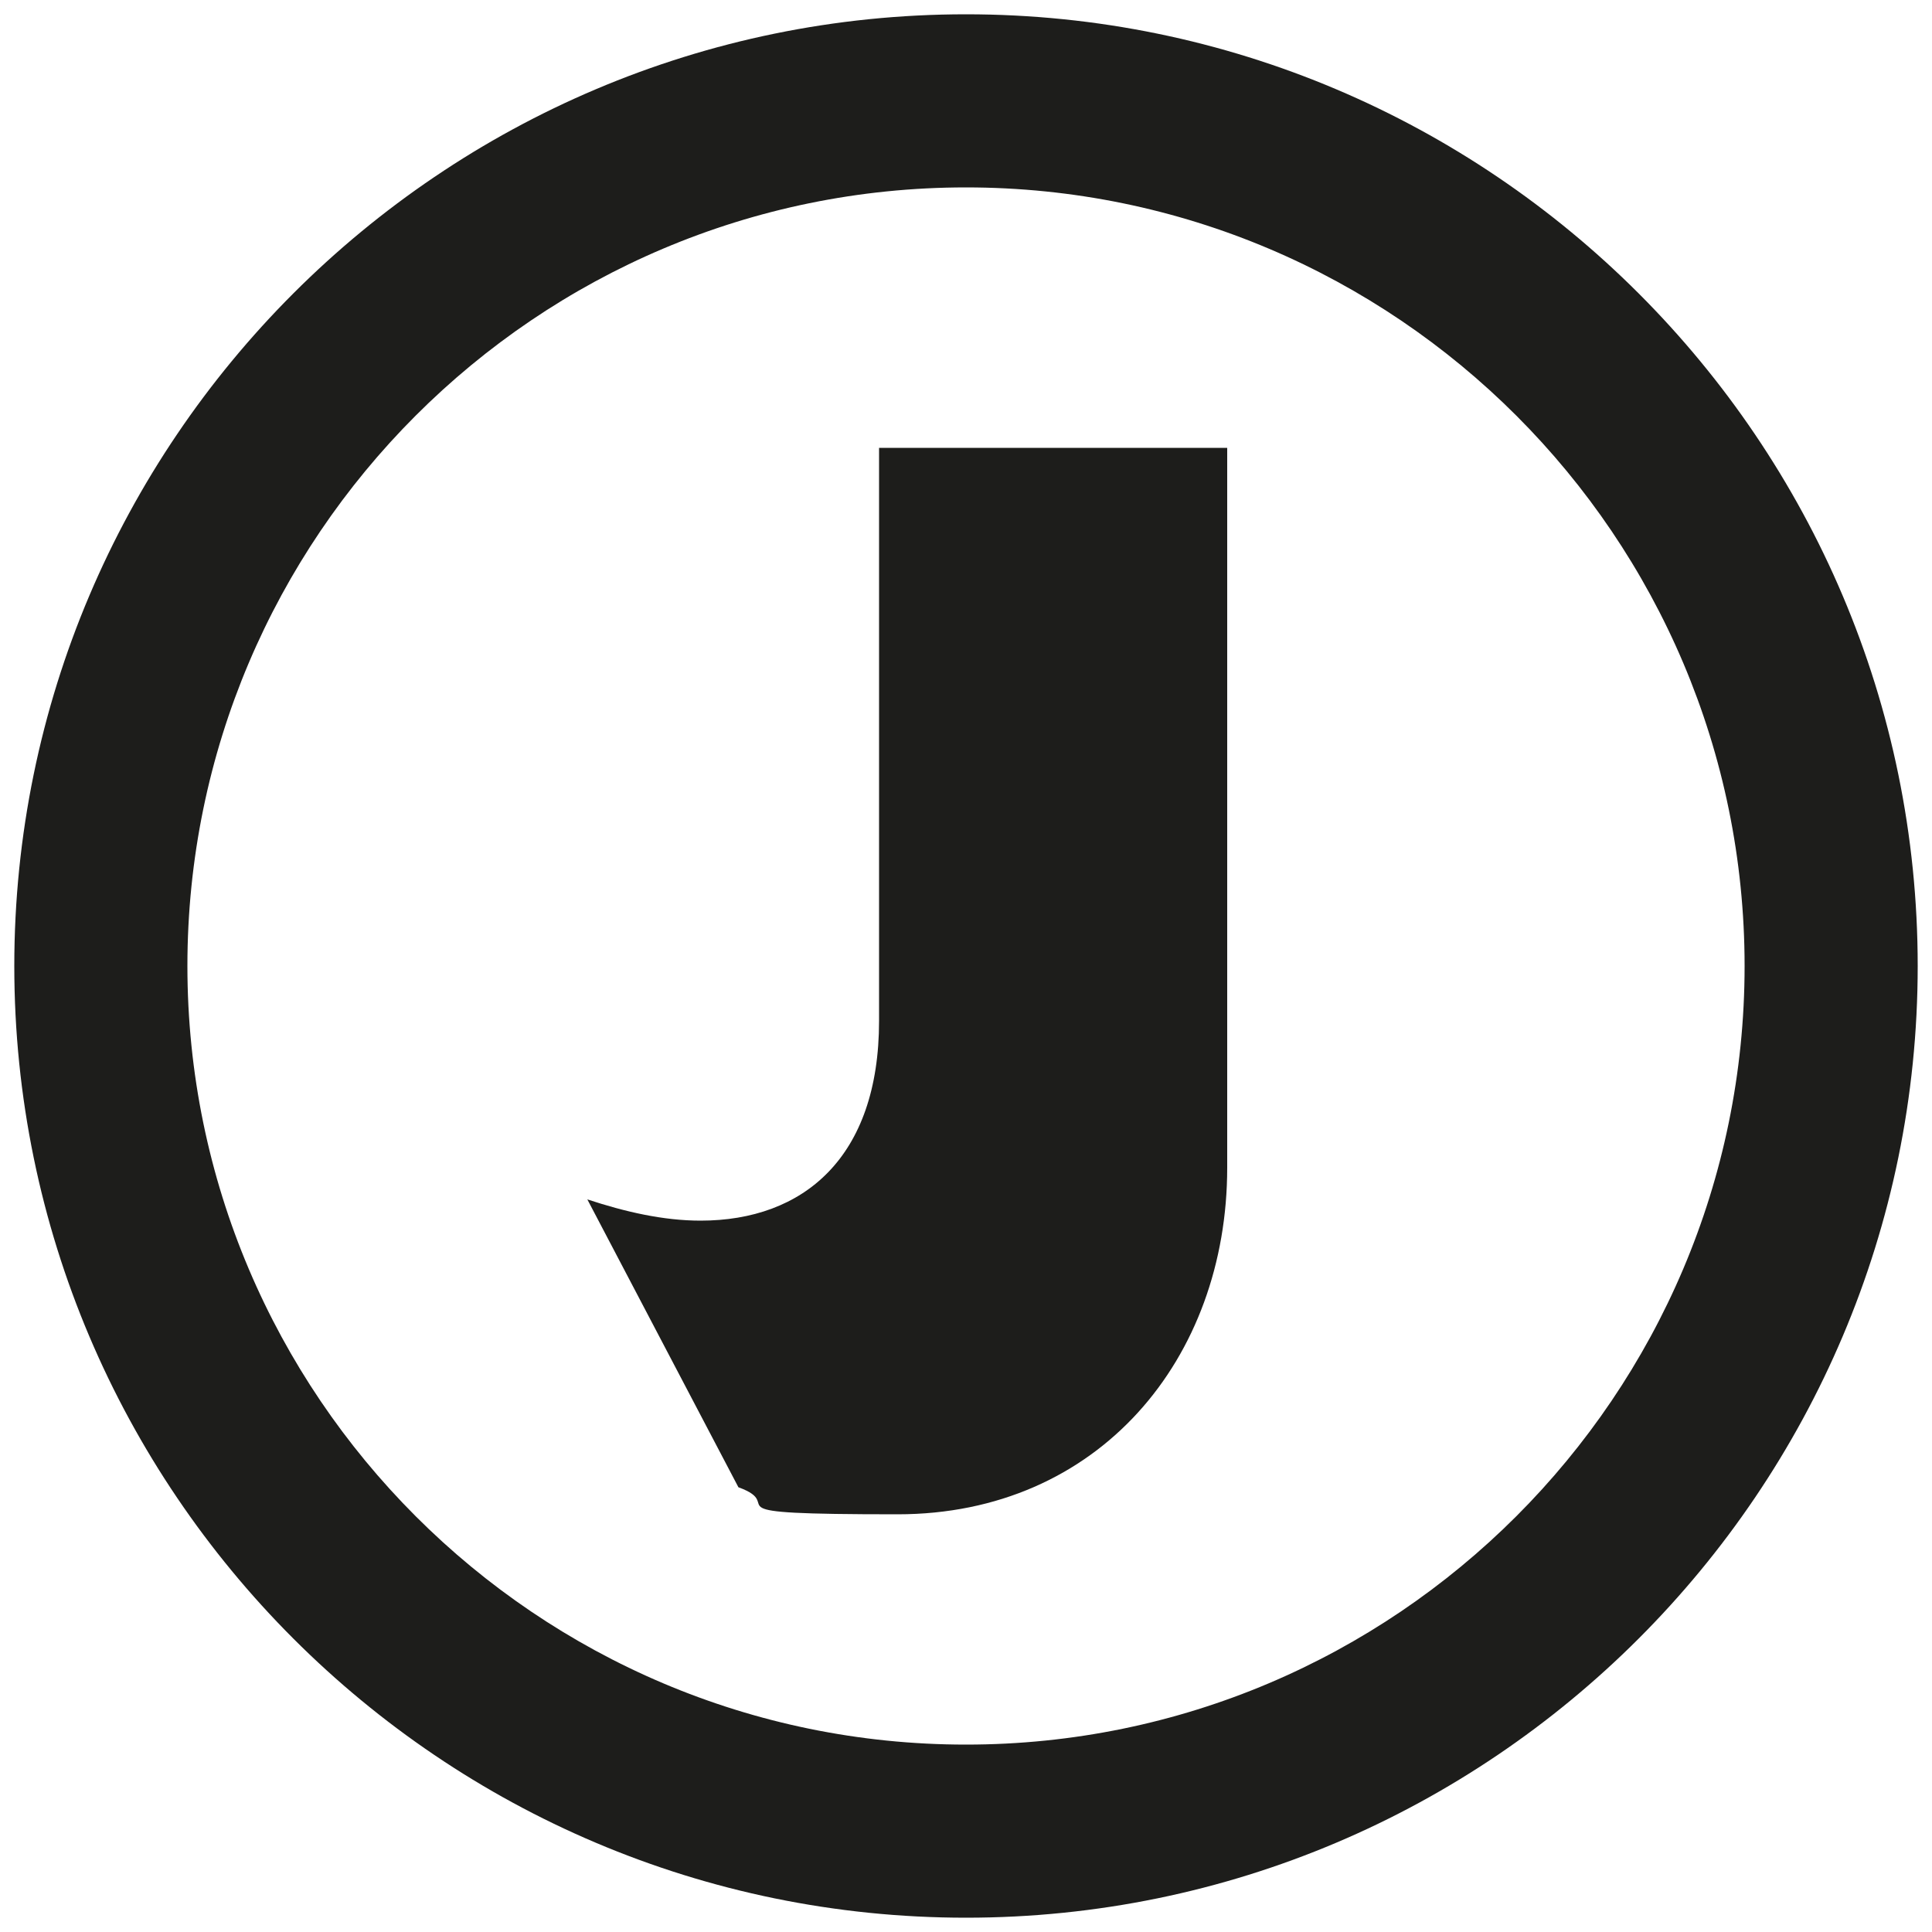 <?xml version="1.0" encoding="UTF-8"?>
<svg id="Livello_1" xmlns="http://www.w3.org/2000/svg" version="1.1" viewBox="0 0 500 500">
  <!-- Generator: Adobe Illustrator 29.2.1, SVG Export Plug-In . SVG Version: 2.1.0 Build 116)  -->
  <defs>
    <style>
      .st0 {
        fill: #1d1d1b;
      }
    </style>
  </defs>
  <path class="st0" d="M317.6,115.9v186.3c0,49.4-33.2,89.7-85.3,89.7s-27.7-2.1-41.2-7l-39.1-74.5c9.7,3.2,19.6,5.5,29.3,5.5,26.6,0,46.2-16.3,46.2-51.7V115.9h90.2Z"/>
  <path class="st0" d="M250,496.3C114.2,496.3,3.7,385.8,3.7,250S114.2,3.7,250,3.7s246.3,110.5,246.3,246.3-110.5,246.3-246.3,246.3ZM250,48.5c-111.2,0-201.5,90.4-201.5,201.5s90.4,201.5,201.5,201.5,201.5-90.4,201.5-201.5S361.2,48.5,250,48.5h0Z"/>
</svg>
